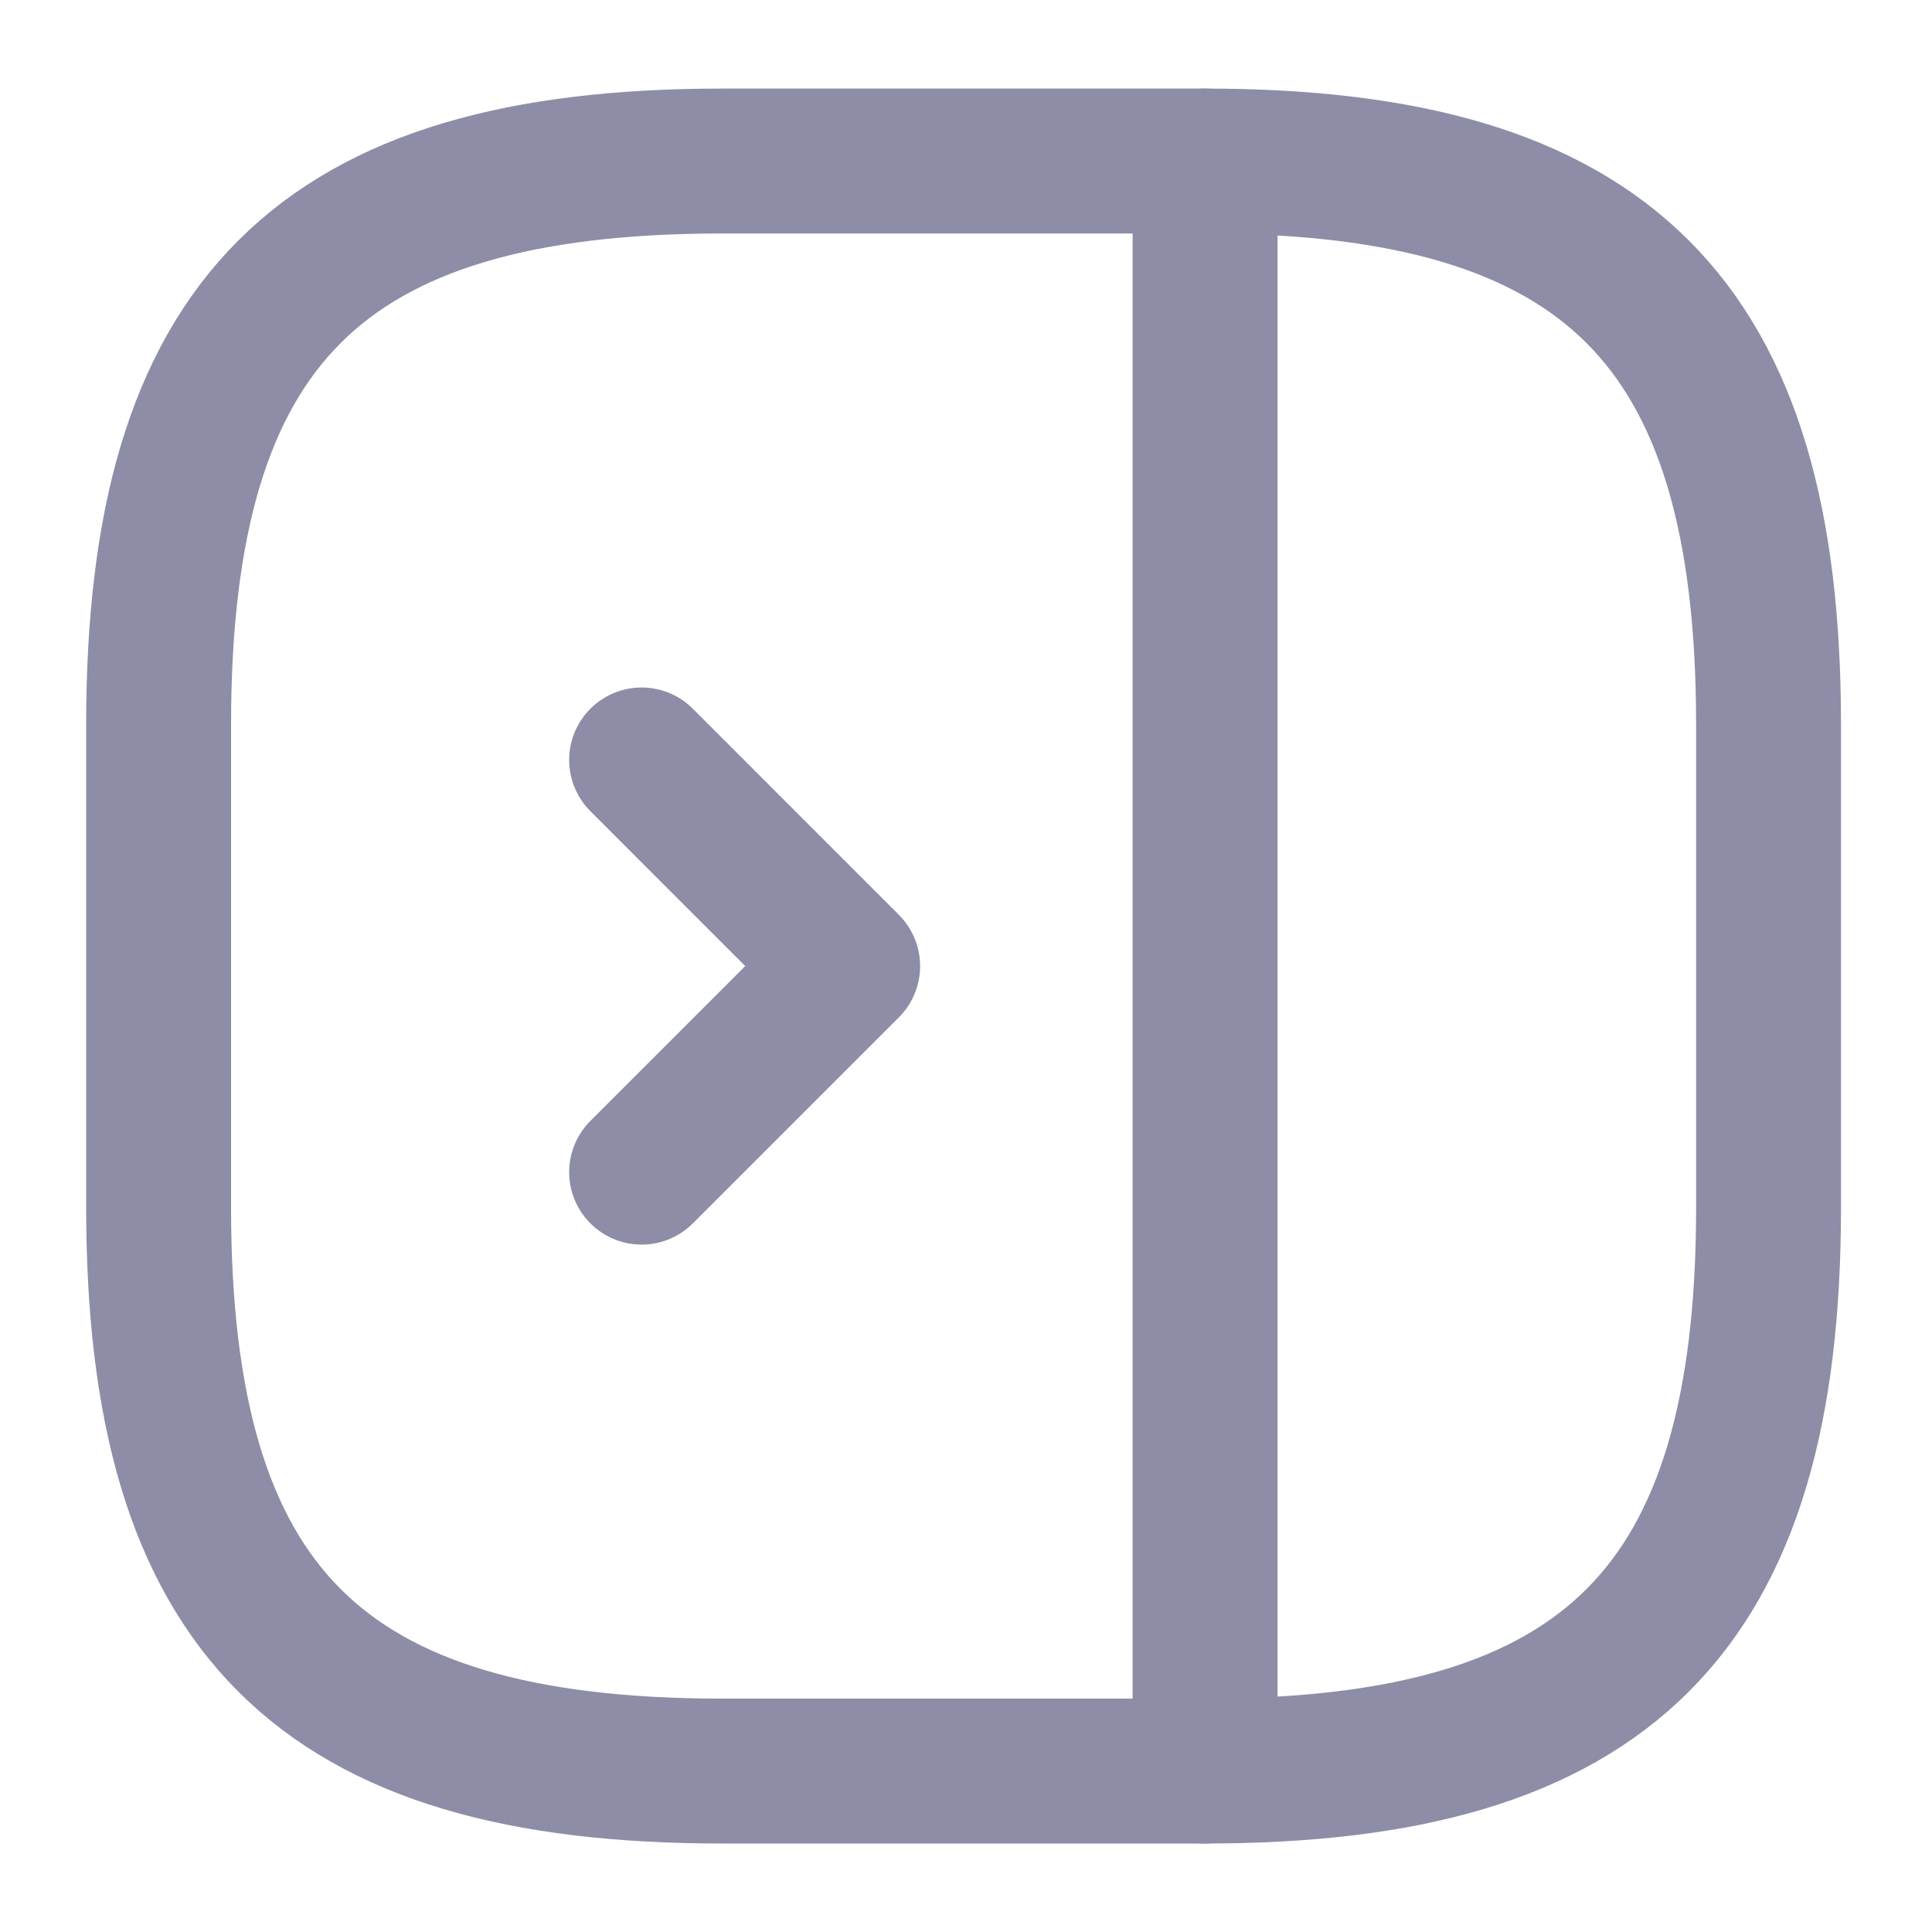 <svg width="20" height="20" viewBox="0 0 20 20" fill="none" xmlns="http://www.w3.org/2000/svg">
<path d="M18.308 12.5V7.5C18.308 3.334 16.642 1.667 12.475 1.667H7.475C3.308 1.667 1.642 3.334 1.642 7.5V12.5C1.642 16.667 3.308 18.334 7.475 18.334H12.475C16.642 18.334 18.308 16.667 18.308 12.5Z" stroke="#8D8DA8" stroke-width="1.5" stroke-linecap="round" stroke-linejoin="round"/>
<path d="M12.475 1.667V18.334" stroke="#8D8DA8" stroke-width="1.5" stroke-linecap="round" stroke-linejoin="round"/>
<path d="M6.642 7.867L8.775 10.001L6.642 12.134" stroke="#8D8DA8" stroke-width="1.5" stroke-linecap="round" stroke-linejoin="round"/>
</svg>
